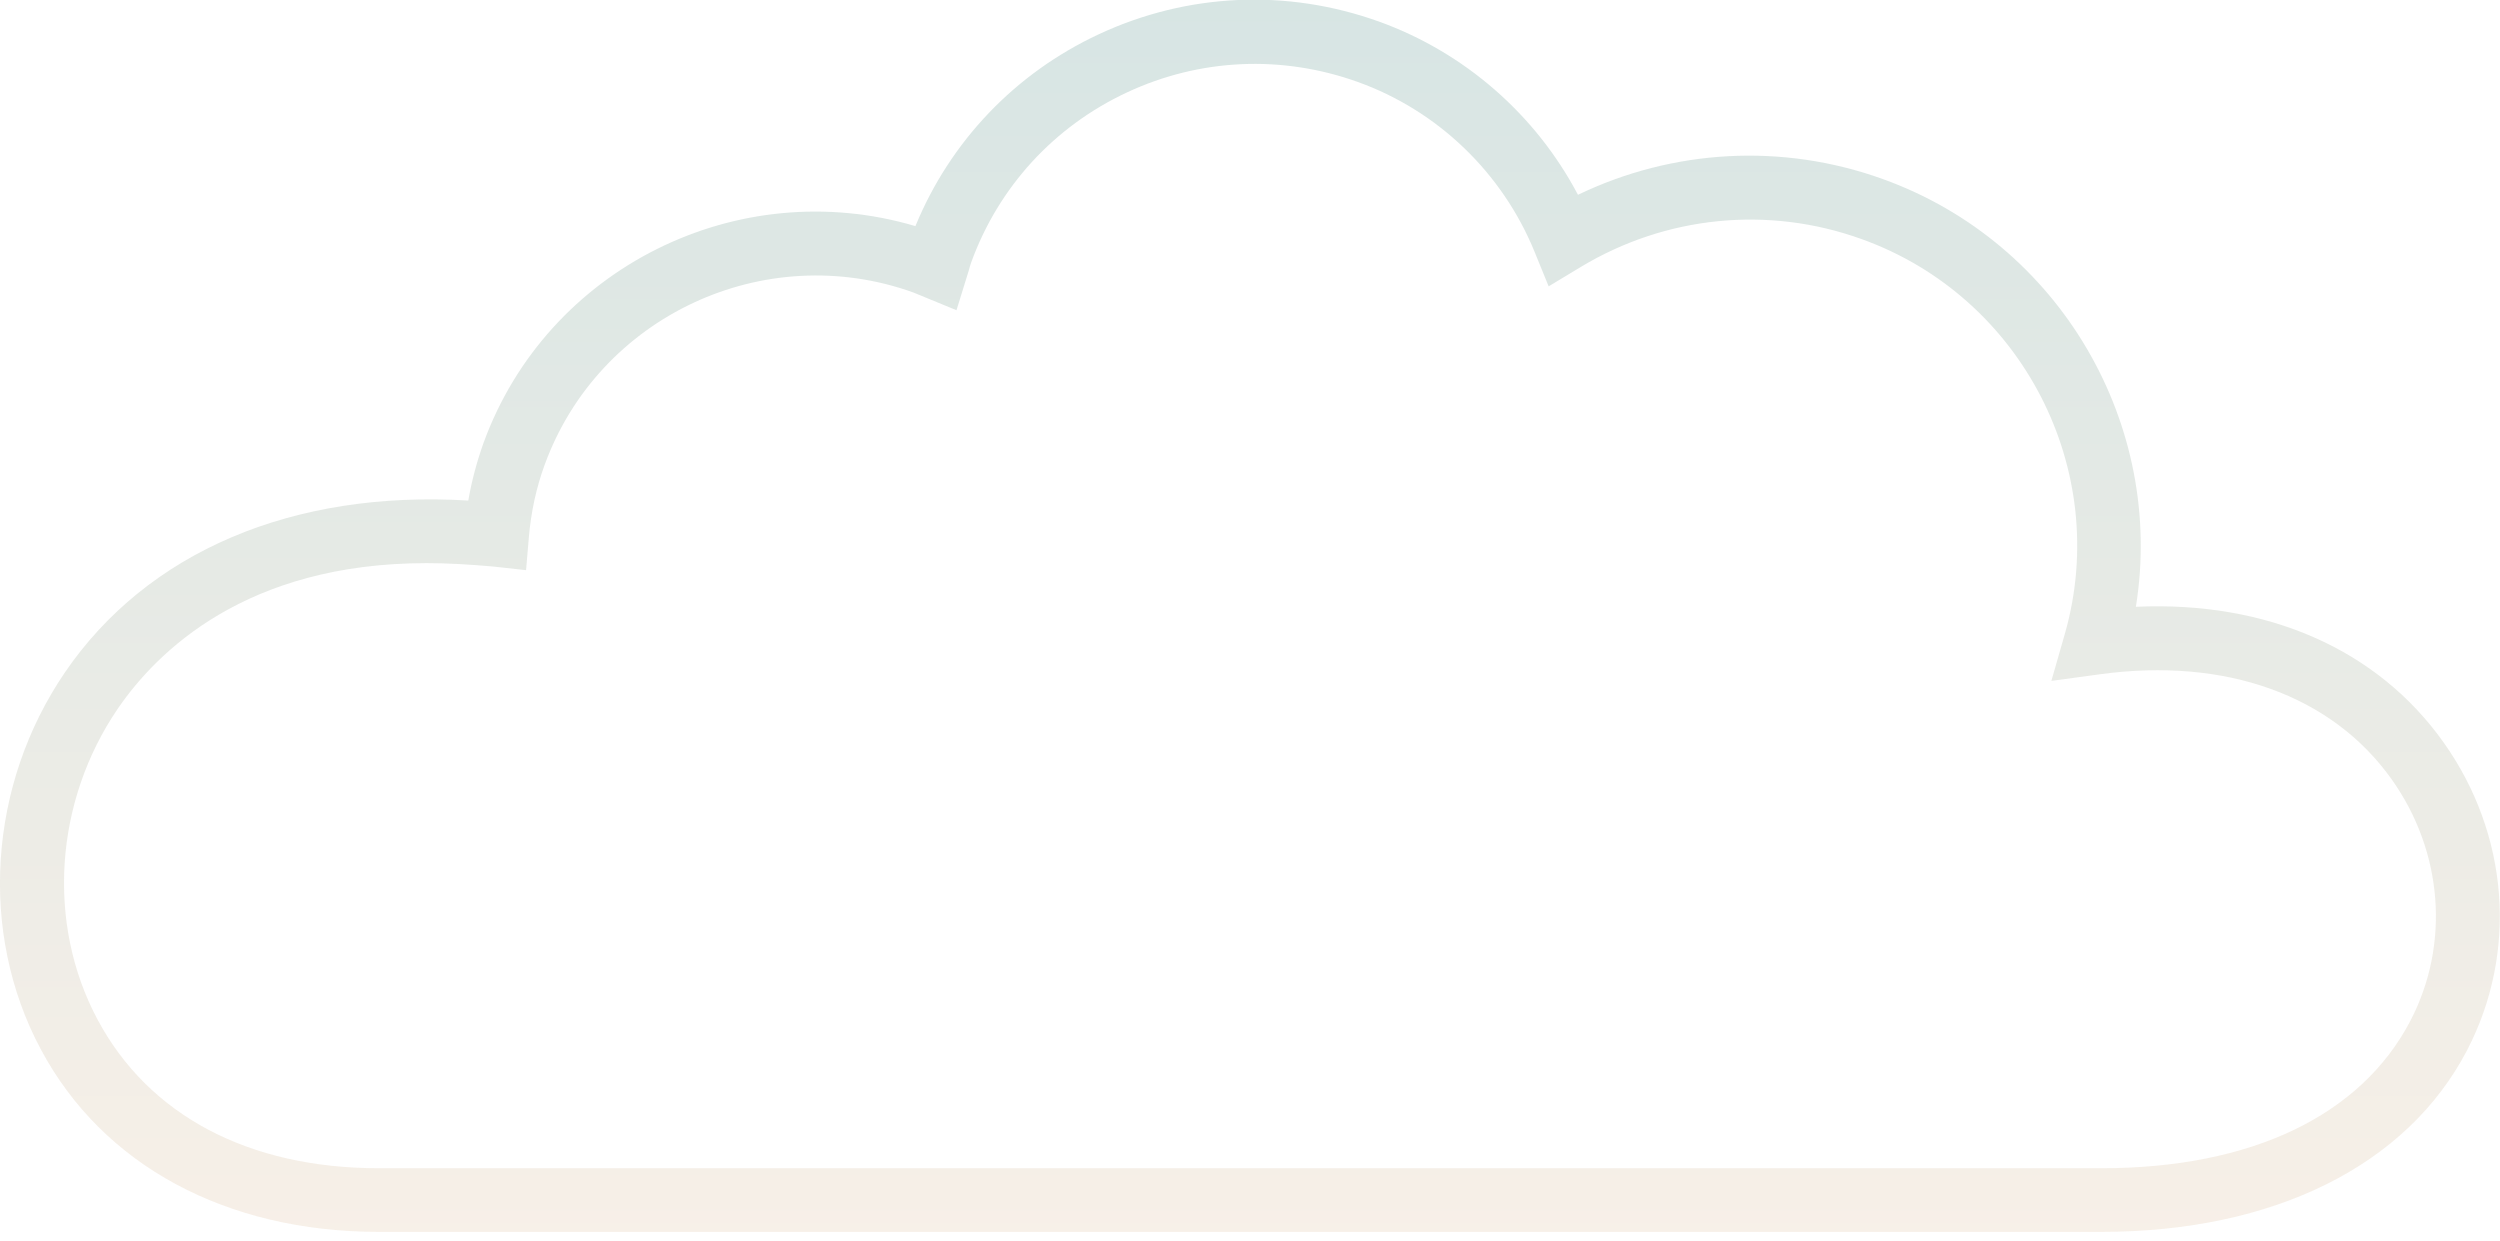 <svg width="141" height="70" viewBox="0 0 141 70" fill="none" xmlns="http://www.w3.org/2000/svg">
<g opacity="0.16" clip-path="url(#clip0_271_2)">
<path d="M118.509 69.478H21.368C12.741 69.478 5.779 65.72 2.292 59.163C-1.207 52.607 -0.664 44.274 3.656 37.933C8.301 31.113 16.53 27.631 26.412 28.231C26.605 27.114 26.895 26.034 27.268 24.989C30.864 15.094 41.627 9.787 51.629 12.753C53.596 7.973 57.24 4.143 61.969 1.933C66.965 -0.396 72.575 -0.648 77.764 1.213C82.602 2.954 86.62 6.472 88.997 10.987C94.366 8.406 100.532 8.057 106.19 10.099C116.205 13.701 122.117 23.98 120.464 34.223C127.836 33.887 134.086 36.6 137.827 41.884C141.507 47.072 142.014 53.712 139.142 59.236C135.751 65.744 128.234 69.478 118.509 69.478ZM24.059 31.761C13.876 31.761 8.844 36.757 6.648 39.963C3.065 45.21 2.618 52.091 5.49 57.482C8.374 62.898 14.008 65.888 21.368 65.888H118.509C126.956 65.888 133.145 62.934 135.944 57.578C138.189 53.268 137.791 48.044 134.895 43.961C131.528 39.218 125.532 37.057 118.437 38.029L115.698 38.402L116.458 35.748C119.089 26.526 114.057 16.739 104.996 13.485C99.735 11.588 93.956 12.164 89.154 15.058L87.344 16.151L86.547 14.194C84.725 9.739 81.094 6.244 76.581 4.623C72.298 3.086 67.677 3.29 63.562 5.212C59.448 7.133 56.323 10.543 54.778 14.794C54.718 14.95 54.682 15.106 54.634 15.274L53.946 17.496L51.81 16.619C51.714 16.583 51.617 16.535 51.521 16.499C43.111 13.473 33.772 17.832 30.719 26.214C30.249 27.498 29.947 28.879 29.826 30.32L29.67 32.157L27.823 31.953C26.472 31.833 25.229 31.761 24.059 31.761Z" fill="url(#paint0_linear_271_2)"/>
</g>
<defs>
<linearGradient id="paint0_linear_271_2" x1="70.494" y1="-0.02" x2="70.494" y2="69.478" gradientUnits="userSpaceOnUse">
<stop stop-color="#00594F"/>
<stop offset="1" stop-color="#CC9D6A"/>
</linearGradient>
<clipPath id="clip0_271_2">
<rect width="141" height="69.478" fill="white"/>
</clipPath>
</defs>
</svg>
